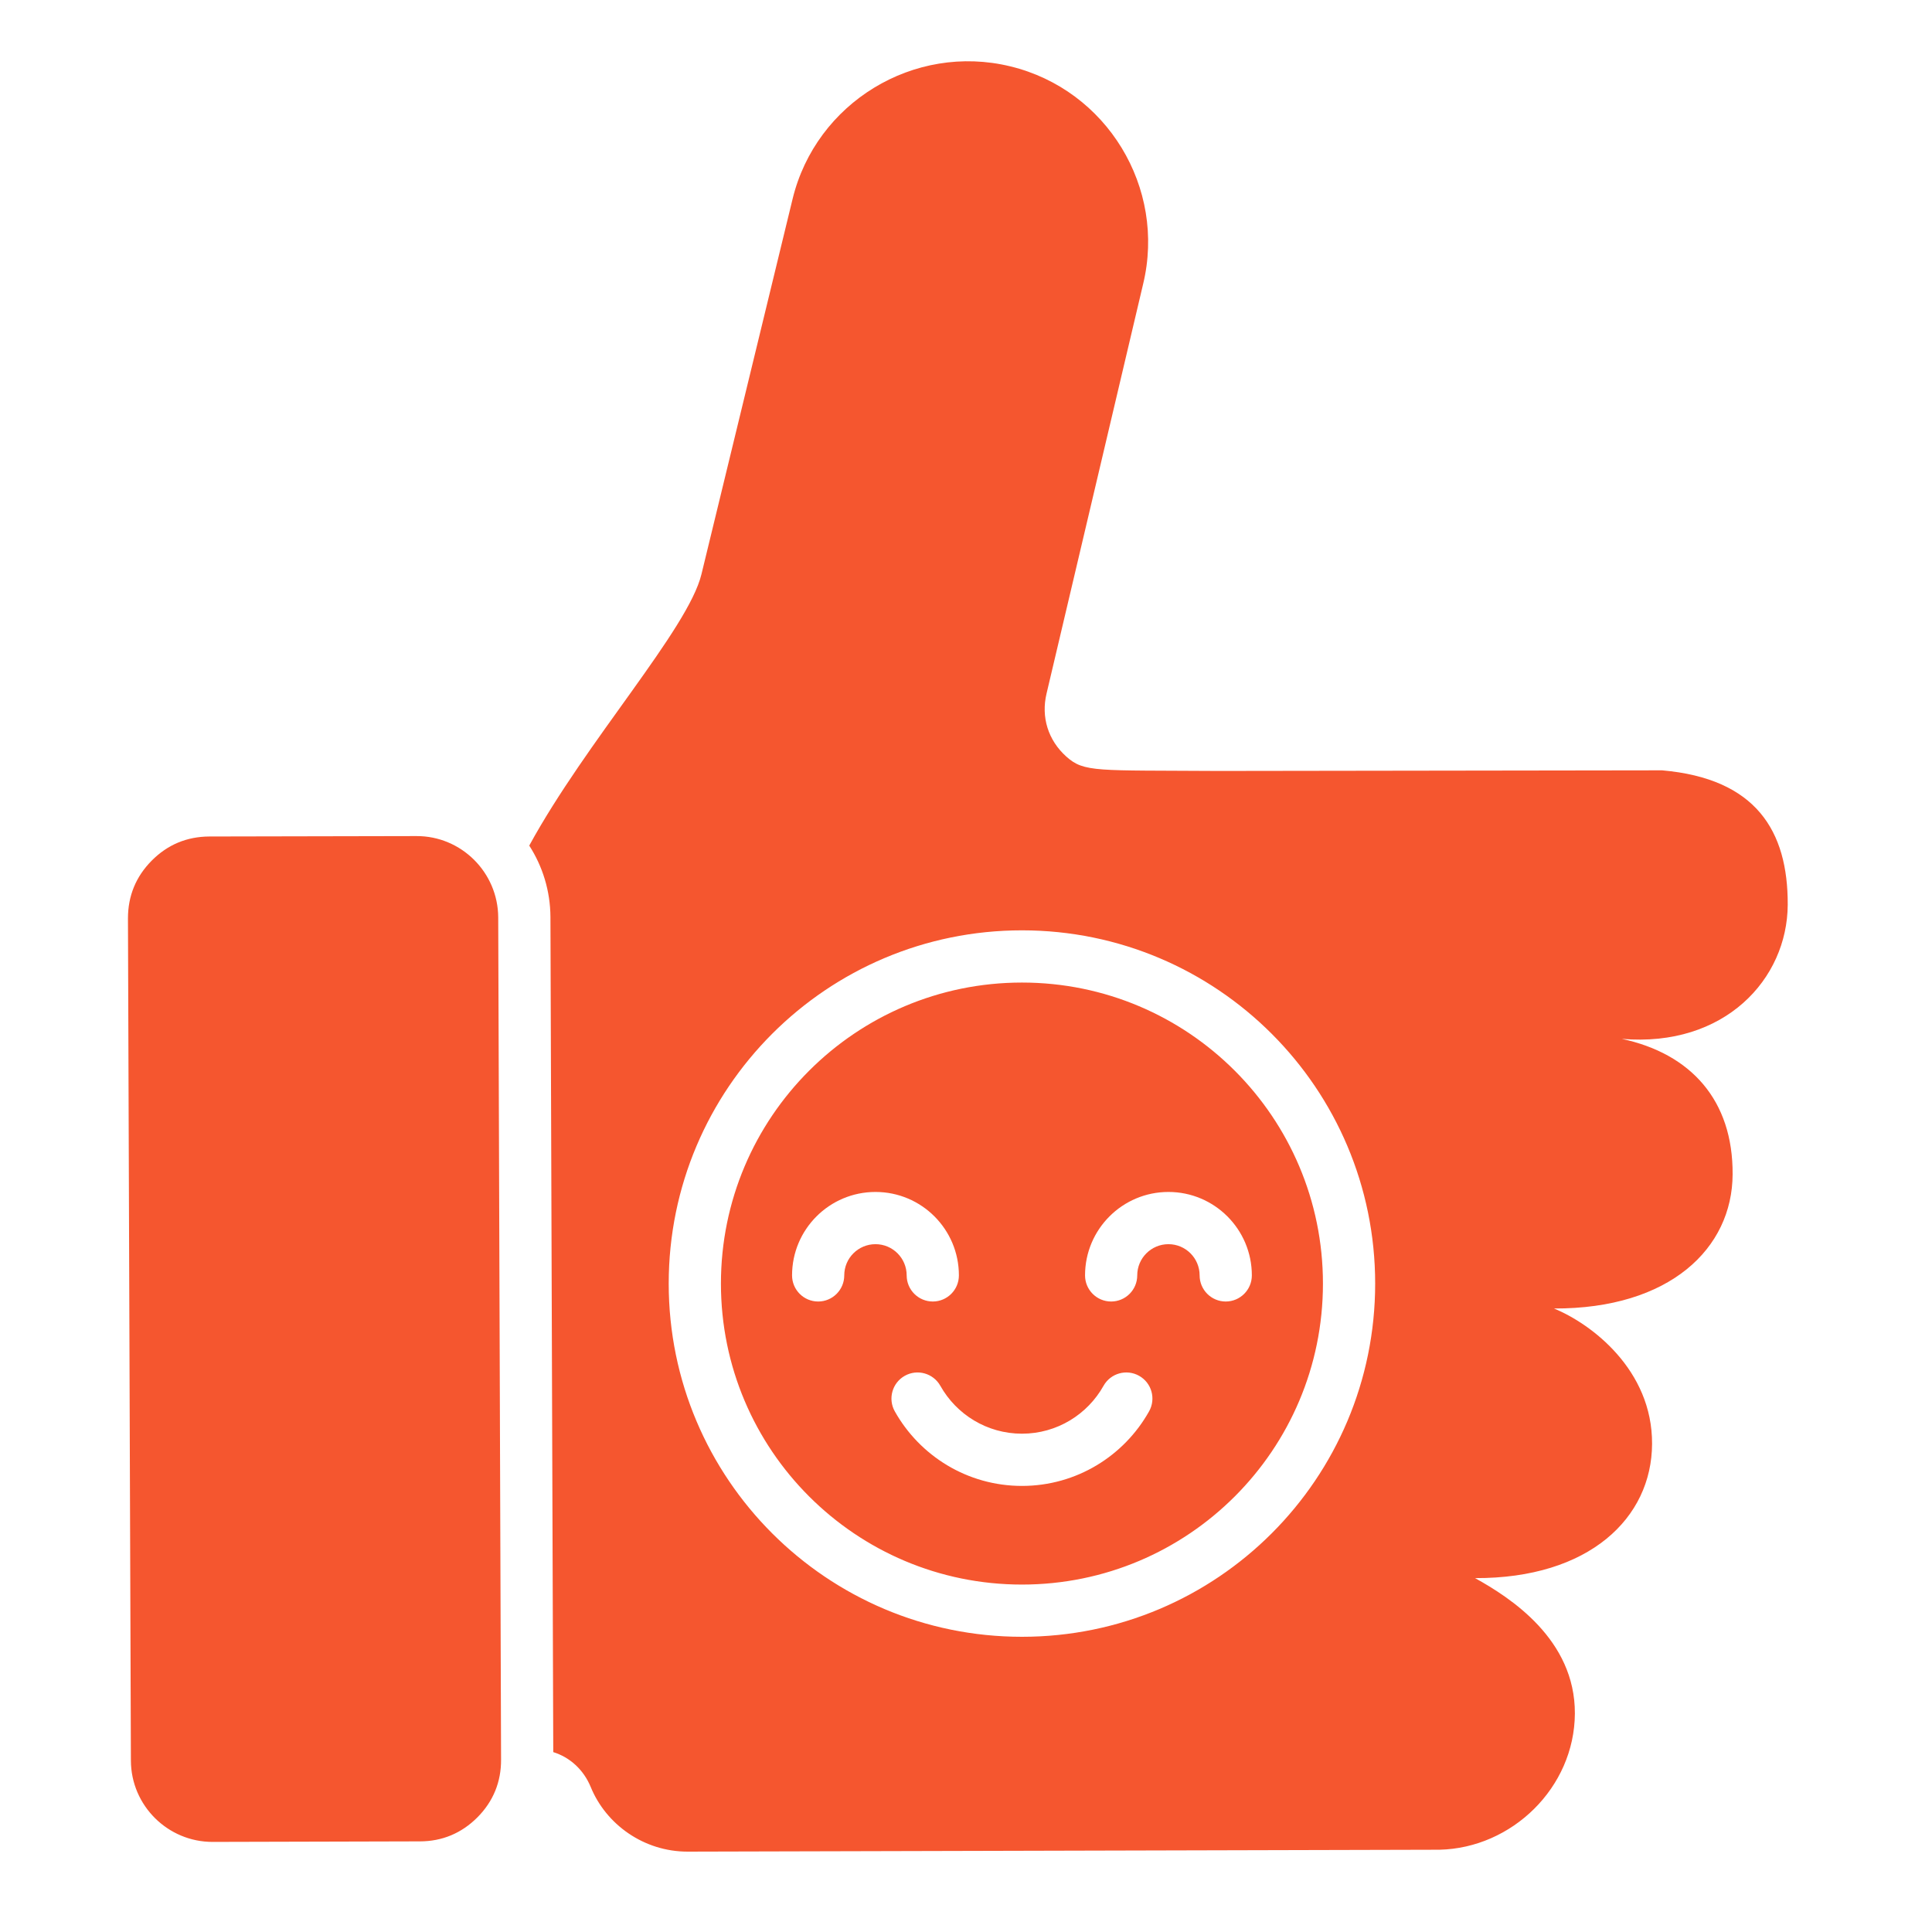 <svg width="65" height="65" viewBox="0 0 65 65" fill="none" xmlns="http://www.w3.org/2000/svg">
<path fill-rule="evenodd" clip-rule="evenodd" d="M14.123 61.951L7.154 61.969C5.646 61.972 4.408 60.745 4.404 59.234C4.372 49.789 4.337 40.345 4.305 30.9C4.305 30.143 4.571 29.492 5.105 28.954C5.639 28.417 6.286 28.147 7.044 28.143L14.009 28.129C15.521 28.122 16.755 29.353 16.762 30.865L16.858 59.198C16.862 59.952 16.595 60.607 16.061 61.144C15.528 61.677 14.877 61.951 14.123 61.951ZM17.806 28.449C19.721 24.939 23.151 21.167 23.599 19.322L26.665 6.697C27.451 3.453 30.749 1.443 33.993 2.233C37.237 3.019 39.243 6.316 38.458 9.561L35.21 23.334C35.021 24.127 35.263 24.903 35.871 25.451C36.476 25.995 36.882 25.91 40.994 25.938L55.92 25.917C59.075 26.194 60.157 27.948 60.146 30.442C60.132 32.939 58.026 35.244 54.565 34.952C56.884 35.45 58.307 37.012 58.292 39.509C58.282 42.002 56.176 44.037 52.281 44.023C53.529 44.532 55.596 46.083 55.582 48.58C55.571 51.073 53.465 53.108 49.627 53.094C50.808 53.748 52.996 55.153 52.985 57.651C52.971 60.144 50.865 62.179 48.428 62.232L23.133 62.296C21.66 62.296 20.39 61.382 19.875 60.123C19.636 59.543 19.179 59.124 18.614 58.948L18.519 30.859V30.857C18.515 29.971 18.254 29.145 17.806 28.449ZM34.383 31.3C27.819 31.3 22.498 36.621 22.498 43.185C22.498 49.748 27.819 55.068 34.383 55.068C40.946 55.068 46.266 49.748 46.266 43.185C46.266 36.621 40.946 31.3 34.383 31.3ZM34.383 33.057C39.976 33.057 44.509 37.592 44.509 43.185C44.509 48.778 39.976 53.311 34.383 53.311C28.79 53.311 24.255 48.778 24.255 43.185C24.255 37.592 28.79 33.057 34.383 33.057ZM30.104 47.483C30.944 48.979 32.544 49.992 34.383 49.992C36.22 49.992 37.822 48.979 38.66 47.482C38.897 47.059 38.746 46.524 38.323 46.287C37.9 46.05 37.364 46.201 37.127 46.624C36.59 47.584 35.562 48.235 34.383 48.235C33.203 48.235 32.175 47.584 31.637 46.624C31.399 46.201 30.864 46.05 30.441 46.287C30.018 46.524 29.867 47.06 30.104 47.483ZM32.261 42.909C32.261 41.36 31.005 40.102 29.455 40.102C27.904 40.102 26.648 41.36 26.648 42.909C26.648 43.394 27.041 43.788 27.526 43.788C28.011 43.788 28.404 43.394 28.404 42.909C28.404 42.329 28.874 41.859 29.455 41.859C30.035 41.859 30.504 42.33 30.504 42.909C30.504 43.394 30.898 43.788 31.383 43.788C31.867 43.788 32.261 43.394 32.261 42.909ZM42.117 42.909C42.117 41.36 40.86 40.102 39.311 40.102C37.761 40.102 36.505 41.36 36.505 42.909C36.505 43.394 36.898 43.788 37.383 43.788C37.868 43.788 38.261 43.394 38.261 42.909C38.261 42.33 38.731 41.859 39.311 41.859C39.89 41.859 40.36 42.33 40.36 42.909C40.36 43.394 40.754 43.788 41.238 43.788C41.723 43.788 42.117 43.394 42.117 42.909Z" fill="#F5562F"/>
</svg>
